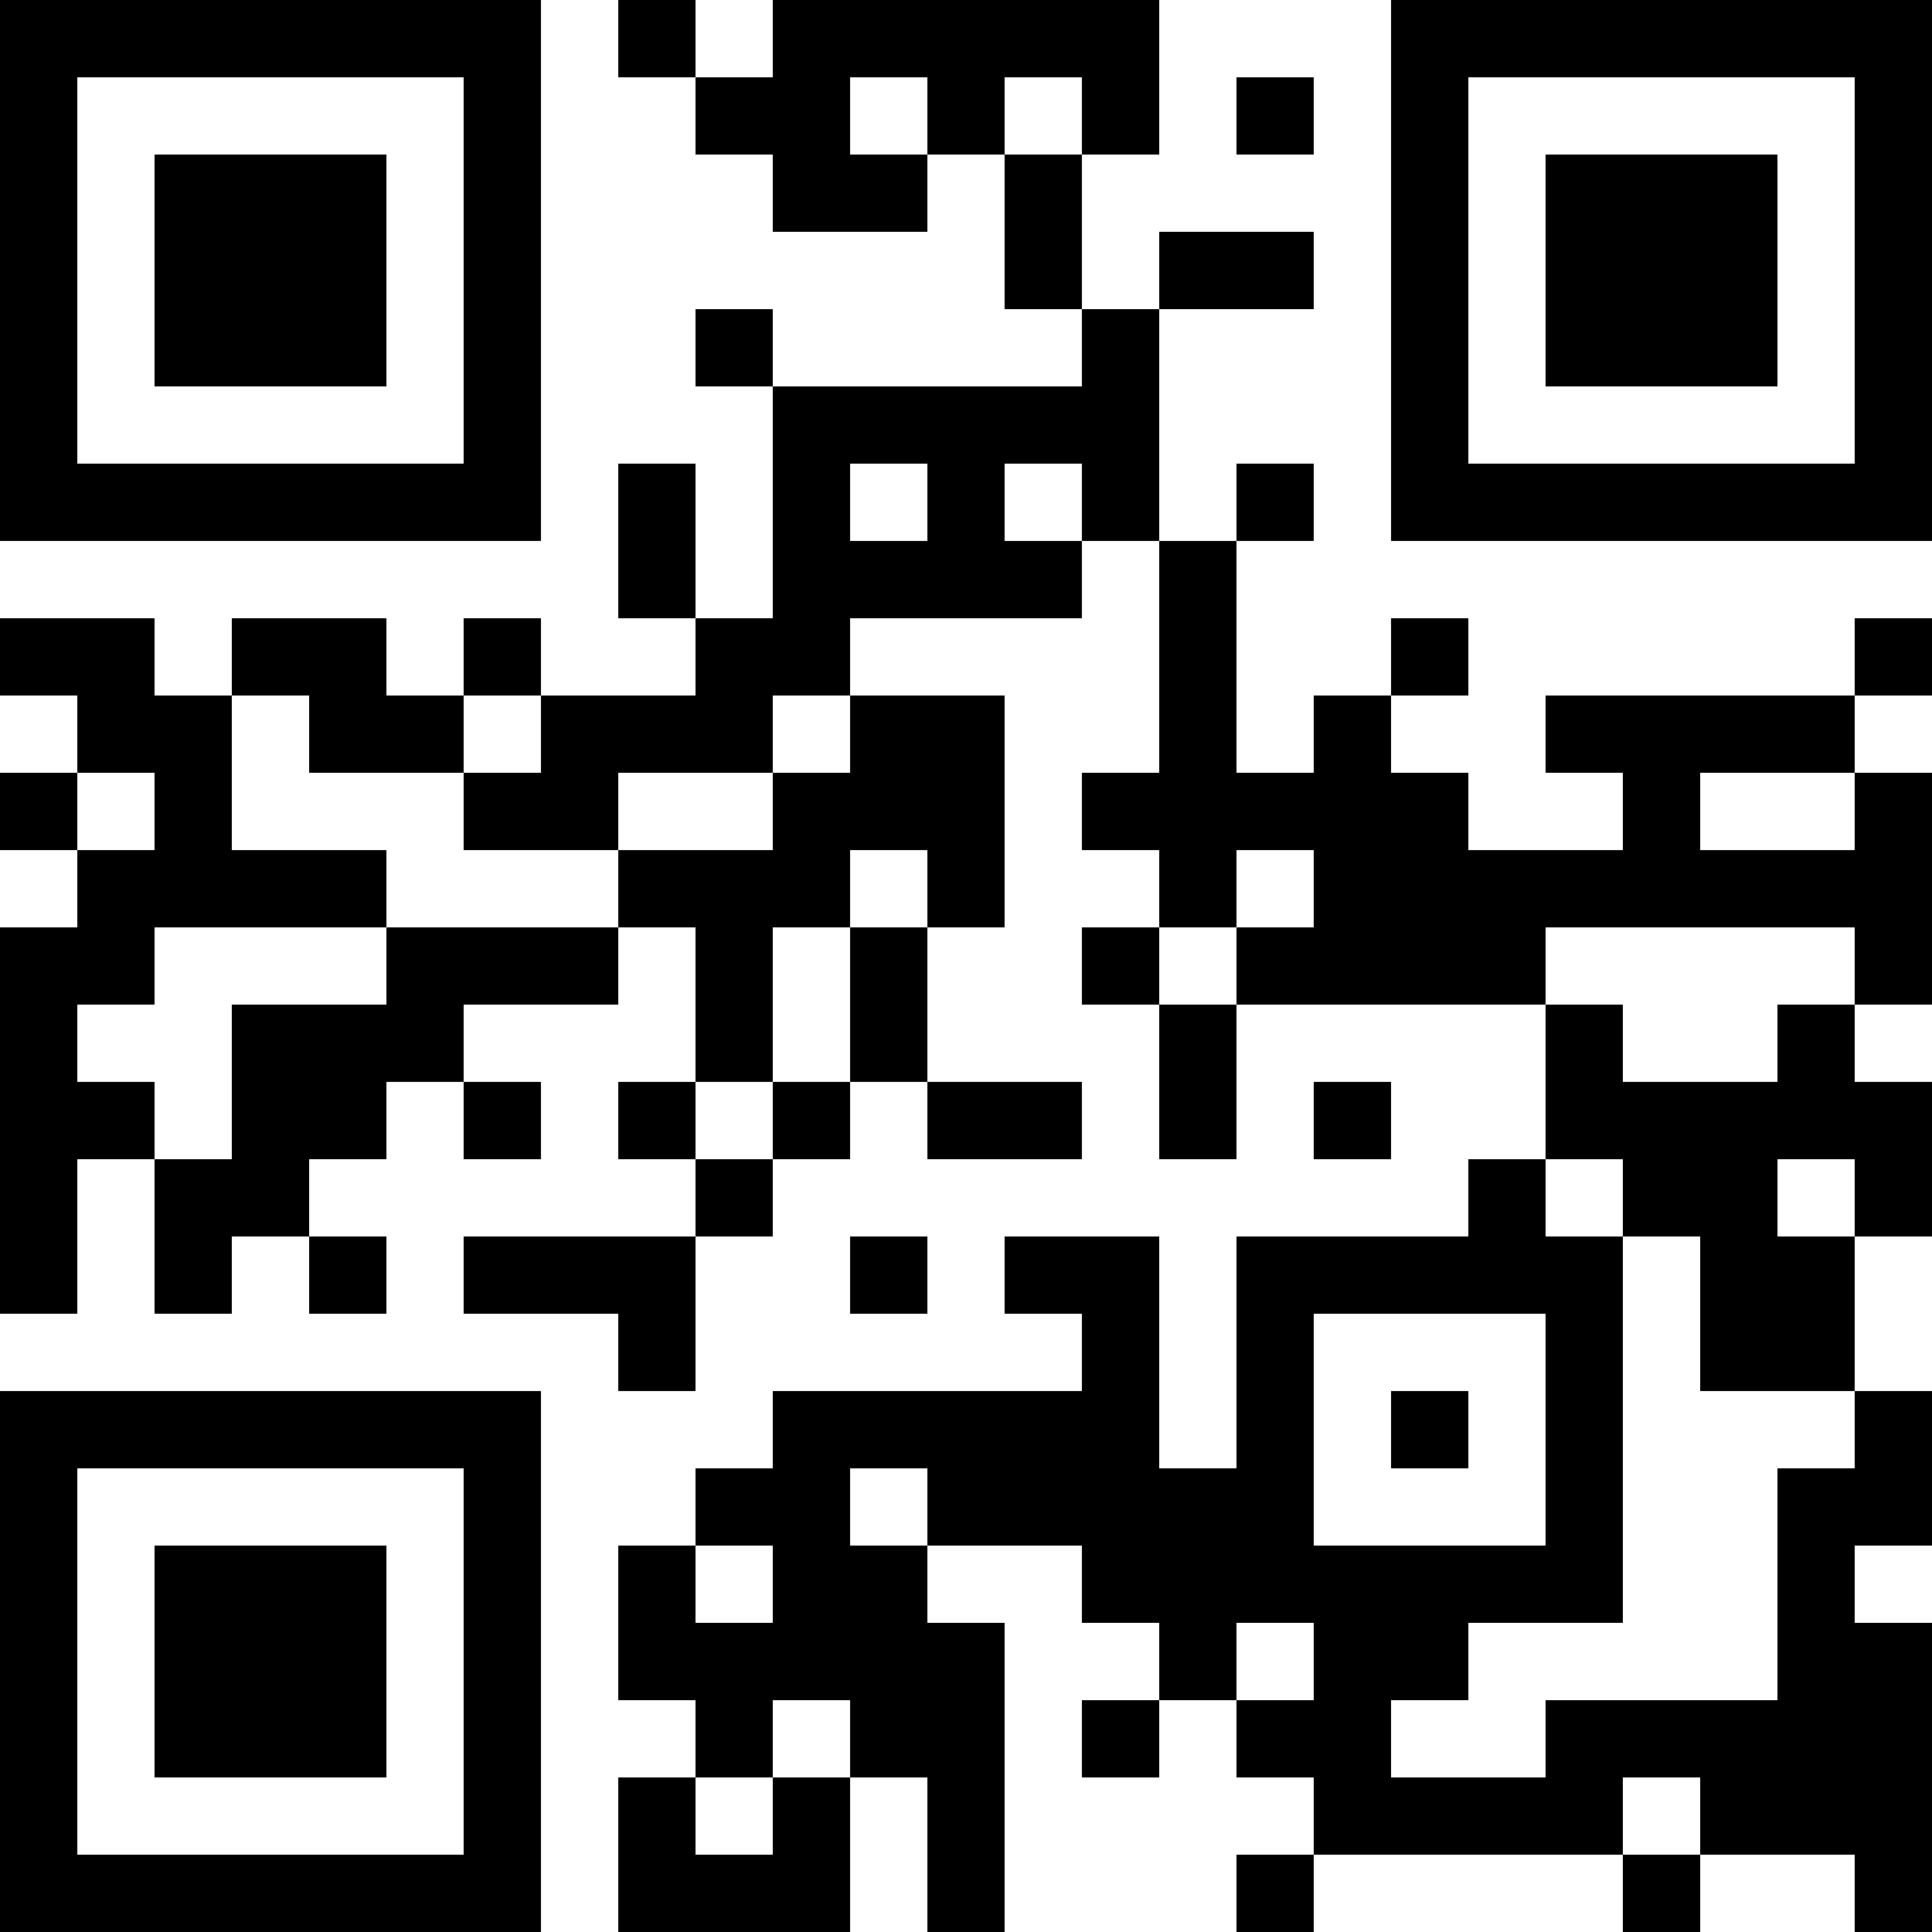 <?xml version="1.0" encoding="UTF-8"?>
<svg xmlns="http://www.w3.org/2000/svg" version="1.1" width="1000" height="1000" viewBox="0 0 1000 1000"><rect x="0" y="0" width="1000" height="1000" fill="#ffffff"/><g transform="scale(40)"><g transform="translate(0,0)"><path fill-rule="evenodd" d="M8 0L8 1L9 1L9 2L10 2L10 3L12 3L12 2L13 2L13 4L14 4L14 5L10 5L10 4L9 4L9 5L10 5L10 8L9 8L9 6L8 6L8 8L9 8L9 9L7 9L7 8L6 8L6 9L5 9L5 8L3 8L3 9L2 9L2 8L0 8L0 9L1 9L1 10L0 10L0 11L1 11L1 12L0 12L0 17L1 17L1 15L2 15L2 17L3 17L3 16L4 16L4 17L5 17L5 16L4 16L4 15L5 15L5 14L6 14L6 15L7 15L7 14L6 14L6 13L8 13L8 12L9 12L9 14L8 14L8 15L9 15L9 16L6 16L6 17L8 17L8 18L9 18L9 16L10 16L10 15L11 15L11 14L12 14L12 15L14 15L14 14L12 14L12 12L13 12L13 9L11 9L11 8L14 8L14 7L15 7L15 10L14 10L14 11L15 11L15 12L14 12L14 13L15 13L15 15L16 15L16 13L20 13L20 15L19 15L19 16L16 16L16 19L15 19L15 16L13 16L13 17L14 17L14 18L10 18L10 19L9 19L9 20L8 20L8 22L9 22L9 23L8 23L8 25L11 25L11 23L12 23L12 25L13 25L13 21L12 21L12 20L14 20L14 21L15 21L15 22L14 22L14 23L15 23L15 22L16 22L16 23L17 23L17 24L16 24L16 25L17 25L17 24L21 24L21 25L22 25L22 24L24 24L24 25L25 25L25 21L24 21L24 20L25 20L25 18L24 18L24 16L25 16L25 14L24 14L24 13L25 13L25 10L24 10L24 9L25 9L25 8L24 8L24 9L20 9L20 10L21 10L21 11L19 11L19 10L18 10L18 9L19 9L19 8L18 8L18 9L17 9L17 10L16 10L16 7L17 7L17 6L16 6L16 7L15 7L15 4L17 4L17 3L15 3L15 4L14 4L14 2L15 2L15 0L10 0L10 1L9 1L9 0ZM11 1L11 2L12 2L12 1ZM13 1L13 2L14 2L14 1ZM16 1L16 2L17 2L17 1ZM11 6L11 7L12 7L12 6ZM13 6L13 7L14 7L14 6ZM3 9L3 11L5 11L5 12L2 12L2 13L1 13L1 14L2 14L2 15L3 15L3 13L5 13L5 12L8 12L8 11L10 11L10 10L11 10L11 9L10 9L10 10L8 10L8 11L6 11L6 10L7 10L7 9L6 9L6 10L4 10L4 9ZM1 10L1 11L2 11L2 10ZM22 10L22 11L24 11L24 10ZM11 11L11 12L10 12L10 14L9 14L9 15L10 15L10 14L11 14L11 12L12 12L12 11ZM16 11L16 12L15 12L15 13L16 13L16 12L17 12L17 11ZM20 12L20 13L21 13L21 14L23 14L23 13L24 13L24 12ZM17 14L17 15L18 15L18 14ZM20 15L20 16L21 16L21 21L19 21L19 22L18 22L18 23L20 23L20 22L23 22L23 19L24 19L24 18L22 18L22 16L21 16L21 15ZM23 15L23 16L24 16L24 15ZM11 16L11 17L12 17L12 16ZM17 17L17 20L20 20L20 17ZM18 18L18 19L19 19L19 18ZM11 19L11 20L12 20L12 19ZM9 20L9 21L10 21L10 20ZM16 21L16 22L17 22L17 21ZM10 22L10 23L9 23L9 24L10 24L10 23L11 23L11 22ZM21 23L21 24L22 24L22 23ZM0 0L0 7L7 7L7 0ZM1 1L1 6L6 6L6 1ZM2 2L2 5L5 5L5 2ZM18 0L18 7L25 7L25 0ZM19 1L19 6L24 6L24 1ZM20 2L20 5L23 5L23 2ZM0 18L0 25L7 25L7 18ZM1 19L1 24L6 24L6 19ZM2 20L2 23L5 23L5 20Z" fill="#000000"/></g></g></svg>
